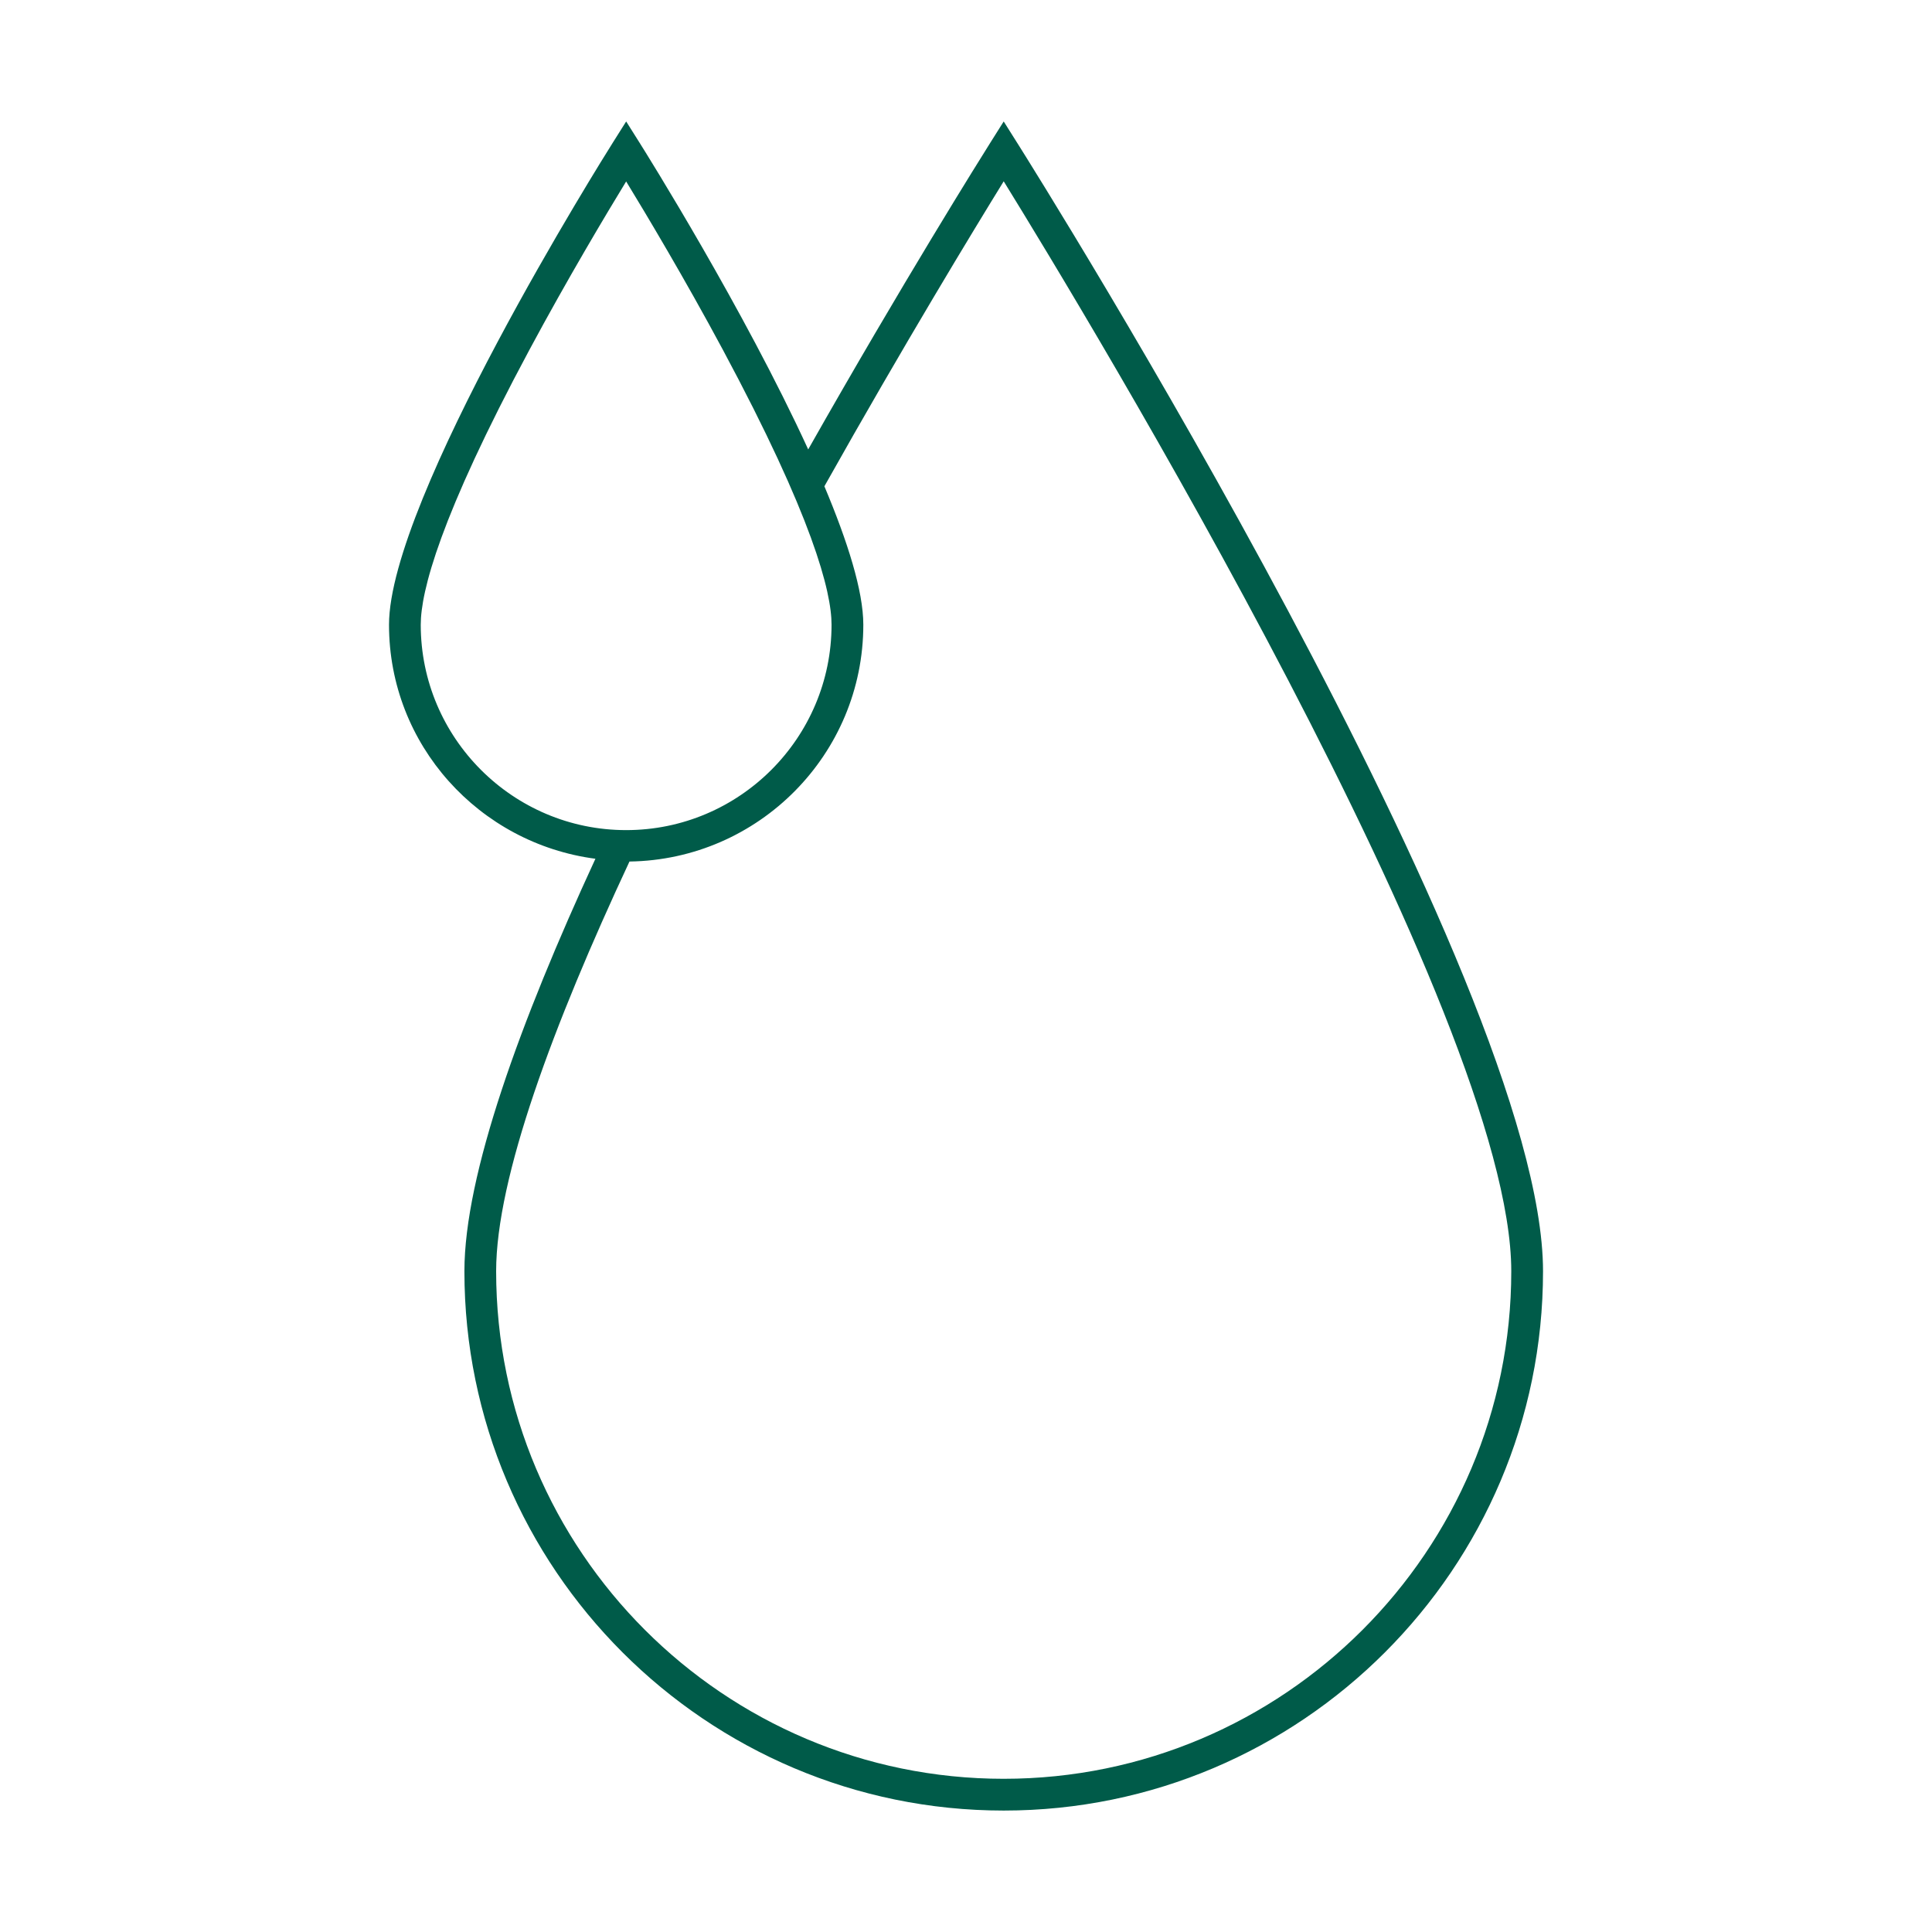 <svg viewBox="0 0 141.732 141.732" xmlns="http://www.w3.org/2000/svg" id="katman_1"><defs><style>.cls-1{fill:#005b49;stroke-width:0px;}</style></defs><path d="M74.617,10.474l-.985-1.564-.985,1.564c-.604.958-6.424,10.247-13.357,22.496-4.713-10.281-11.92-21.783-12.369-22.496l-.985-1.564-.985,1.564c-.671,1.064-16.413,26.159-16.413,35.355,0,8.821,6.622,16.05,15.142,17.17-5.513,11.941-9.611,23.184-9.611,30.26,0,21.816,17.749,39.564,39.565,39.564s39.563-17.749,39.563-39.564c0-21.299-37.002-80.284-38.578-82.784ZM30.866,45.829c0-2.422,1.383-7.886,7.973-20.167,2.81-5.237,5.648-9.978,7.096-12.351,1.448,2.372,4.286,7.114,7.096,12.351,6.589,12.281,7.972,17.745,7.972,20.167,0,8.309-6.759,15.068-15.068,15.068-8.31,0-15.069-6.76-15.069-15.068ZM73.632,130.493c-20.532,0-37.235-16.703-37.235-37.235,0-6.853,4.192-18.091,9.781-30.056,9.479-.133,17.155-7.863,17.155-17.373,0-2.483-1.165-6.139-2.856-10.155,5.862-10.439,11.057-18.974,13.155-22.373,5.996,9.71,37.235,61.212,37.235,79.957,0,20.531-16.705,37.235-37.235,37.235Z" class="cls-1"></path></svg>